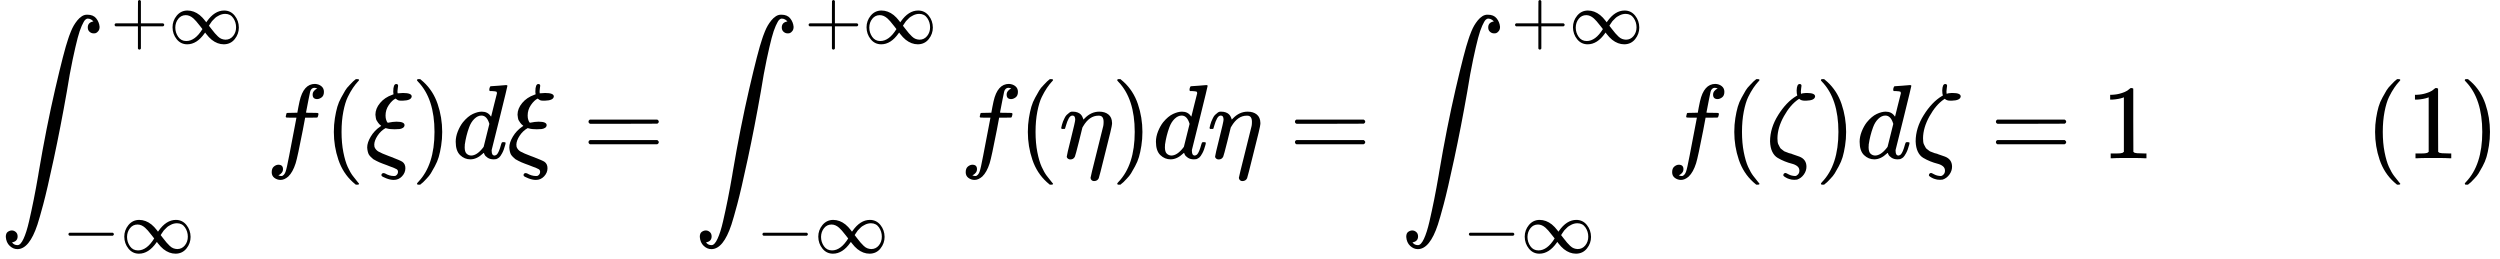 <svg version="1.1" style="vertical-align: -2.159ex;" xmlns="http://www.w3.org/2000/svg" width="23695.6px" height="2454.6px"   viewBox="0 -1500.3 23695.6 2454.6" xmlns:xlink="http://www.w3.org/1999/xlink"><defs><path id="MJX-102-TEX-LO-222B" d="M114 -798Q132 -824 165 -824H167Q195 -824 223 -764T275 -600T320 -391T362 -164Q365 -143 367 -133Q439 292 523 655T645 1127Q651 1145 655 1157T672 1201T699 1257T733 1306T777 1346T828 1360Q884 1360 912 1325T944 1245Q944 1220 932 1205T909 1186T887 1183Q866 1183 849 1198T832 1239Q832 1287 885 1296L882 1300Q879 1303 874 1307T866 1313Q851 1323 833 1323Q819 1323 807 1311T775 1255T736 1139T689 936T633 628Q574 293 510 -5T410 -437T355 -629Q278 -862 165 -862Q125 -862 92 -831T55 -746Q55 -711 74 -698T112 -685Q133 -685 150 -700T167 -741Q167 -789 114 -798Z"></path><path id="MJX-102-TEX-N-2B" d="M56 237T56 250T70 270H369V420L370 570Q380 583 389 583Q402 583 409 568V270H707Q722 262 722 250T707 230H409V-68Q401 -82 391 -82H389H387Q375 -82 369 -68V230H70Q56 237 56 250Z"></path><path id="MJX-102-TEX-N-221E" d="M55 217Q55 305 111 373T254 442Q342 442 419 381Q457 350 493 303L507 284L514 294Q618 442 747 442Q833 442 888 374T944 214Q944 128 889 59T743 -11Q657 -11 580 50Q542 81 506 128L492 147L485 137Q381 -11 252 -11Q166 -11 111 57T55 217ZM907 217Q907 285 869 341T761 397Q740 397 720 392T682 378T648 359T619 335T594 310T574 285T559 263T548 246L543 238L574 198Q605 158 622 138T664 94T714 61T765 51Q827 51 867 100T907 217ZM92 214Q92 145 131 89T239 33Q357 33 456 193L425 233Q364 312 334 337Q285 380 233 380Q171 380 132 331T92 214Z"></path><path id="MJX-102-TEX-N-2212" d="M84 237T84 250T98 270H679Q694 262 694 250T679 230H98Q84 237 84 250Z"></path><path id="MJX-102-TEX-I-1D453" d="M118 -162Q120 -162 124 -164T135 -167T147 -168Q160 -168 171 -155T187 -126Q197 -99 221 27T267 267T289 382V385H242Q195 385 192 387Q188 390 188 397L195 425Q197 430 203 430T250 431Q298 431 298 432Q298 434 307 482T319 540Q356 705 465 705Q502 703 526 683T550 630Q550 594 529 578T487 561Q443 561 443 603Q443 622 454 636T478 657L487 662Q471 668 457 668Q445 668 434 658T419 630Q412 601 403 552T387 469T380 433Q380 431 435 431Q480 431 487 430T498 424Q499 420 496 407T491 391Q489 386 482 386T428 385H372L349 263Q301 15 282 -47Q255 -132 212 -173Q175 -205 139 -205Q107 -205 81 -186T55 -132Q55 -95 76 -78T118 -61Q162 -61 162 -103Q162 -122 151 -136T127 -157L118 -162Z"></path><path id="MJX-102-TEX-N-28" d="M94 250Q94 319 104 381T127 488T164 576T202 643T244 695T277 729T302 750H315H319Q333 750 333 741Q333 738 316 720T275 667T226 581T184 443T167 250T184 58T225 -81T274 -167T316 -220T333 -241Q333 -250 318 -250H315H302L274 -226Q180 -141 137 -14T94 250Z"></path><path id="MJX-102-TEX-I-1D709" d="M268 632Q268 704 296 704Q314 704 314 687Q314 682 311 664T308 635T309 620V616H315Q342 619 360 619Q443 619 443 586Q439 548 358 546H344Q326 546 317 549T290 566Q257 550 226 505T195 405Q195 381 201 364T211 342T218 337Q266 347 298 347Q375 347 375 314Q374 297 359 288T327 277T280 275Q234 275 208 283L195 286Q149 260 119 214T88 130Q88 116 90 108Q101 79 129 63T229 20Q238 17 243 15Q337 -21 354 -33Q383 -53 383 -94Q383 -137 351 -171T273 -205Q240 -205 202 -190T158 -167Q156 -163 156 -159Q156 -151 161 -146T176 -140Q182 -140 189 -143Q232 -168 274 -168Q286 -168 292 -165Q313 -151 313 -129Q313 -112 301 -104T232 -75Q214 -68 204 -64Q198 -62 171 -52T136 -38T107 -24T78 -8T56 12T36 37T26 66T21 103Q21 149 55 206T145 301L154 307L148 313Q141 319 136 323T124 338T111 358T103 382T99 413Q99 471 143 524T259 602L271 607Q268 618 268 632Z"></path><path id="MJX-102-TEX-N-29" d="M60 749L64 750Q69 750 74 750H86L114 726Q208 641 251 514T294 250Q294 182 284 119T261 12T224 -76T186 -143T145 -194T113 -227T90 -246Q87 -249 86 -250H74Q66 -250 63 -250T58 -247T55 -238Q56 -237 66 -225Q221 -64 221 250T66 725Q56 737 55 738Q55 746 60 749Z"></path><path id="MJX-102-TEX-I-1D451" d="M366 683Q367 683 438 688T511 694Q523 694 523 686Q523 679 450 384T375 83T374 68Q374 26 402 26Q411 27 422 35Q443 55 463 131Q469 151 473 152Q475 153 483 153H487H491Q506 153 506 145Q506 140 503 129Q490 79 473 48T445 8T417 -8Q409 -10 393 -10Q359 -10 336 5T306 36L300 51Q299 52 296 50Q294 48 292 46Q233 -10 172 -10Q117 -10 75 30T33 157Q33 205 53 255T101 341Q148 398 195 420T280 442Q336 442 364 400Q369 394 369 396Q370 400 396 505T424 616Q424 629 417 632T378 637H357Q351 643 351 645T353 664Q358 683 366 683ZM352 326Q329 405 277 405Q242 405 210 374T160 293Q131 214 119 129Q119 126 119 118T118 106Q118 61 136 44T179 26Q233 26 290 98L298 109L352 326Z"></path><path id="MJX-102-TEX-N-3D" d="M56 347Q56 360 70 367H707Q722 359 722 347Q722 336 708 328L390 327H72Q56 332 56 347ZM56 153Q56 168 72 173H708Q722 163 722 153Q722 140 707 133H70Q56 140 56 153Z"></path><path id="MJX-102-TEX-I-1D702" d="M21 287Q22 290 23 295T28 317T38 348T53 381T73 411T99 433T132 442Q156 442 175 435T205 417T221 395T229 376L231 369Q231 367 232 367L243 378Q304 442 382 442Q436 442 469 415T503 336V326Q503 302 439 53Q381 -182 377 -189Q364 -216 332 -216Q319 -216 310 -208T299 -186Q299 -177 358 57L420 307Q423 322 423 345Q423 404 379 404H374Q288 404 229 303L222 291L189 157Q156 26 151 16Q138 -11 108 -11Q95 -11 87 -5T76 7T74 17Q74 30 114 189T154 366Q154 405 128 405Q107 405 92 377T68 316T57 280Q55 278 41 278H27Q21 284 21 287Z"></path><path id="MJX-102-TEX-I-1D701" d="M296 643Q298 704 324 704Q342 704 342 687Q342 682 339 664T336 633Q336 623 337 618T338 611Q339 612 341 612Q343 614 354 616T374 618L384 619H394Q471 619 471 586Q467 548 386 546H372Q338 546 320 564L311 558Q235 506 175 398T114 190Q114 171 116 155T125 127T137 104T153 86T171 72T192 61T213 53T235 46T256 39L322 16Q389 -10 389 -80Q389 -119 364 -154T300 -202Q292 -204 274 -204Q247 -204 225 -196Q210 -192 193 -182T172 -167Q167 -159 173 -148Q180 -139 191 -139Q195 -139 221 -153T283 -168Q298 -166 310 -152T322 -117Q322 -91 302 -75T250 -51T183 -29T116 4T65 62T44 160Q44 287 121 410T293 590L302 595Q296 613 296 643Z"></path><path id="MJX-102-TEX-N-31" d="M213 578L200 573Q186 568 160 563T102 556H83V602H102Q149 604 189 617T245 641T273 663Q275 666 285 666Q294 666 302 660V361L303 61Q310 54 315 52T339 48T401 46H427V0H416Q395 3 257 3Q121 3 100 0H88V46H114Q136 46 152 46T177 47T193 50T201 52T207 57T213 61V578Z"></path></defs><g stroke="currentColor" fill="currentColor" stroke-width="0" transform="scale(1,-1)"><g ><g ><g  transform="translate(0 1)"><use  xlink:href="#MJX-102-TEX-LO-222B"></use></g><g  transform="translate(1046.4,1088.1) scale(0.707)" ><g ><use  xlink:href="#MJX-102-TEX-N-2B"></use></g><g  transform="translate(778,0)"><use  xlink:href="#MJX-102-TEX-N-221E"></use></g></g><g  transform="translate(589,-896.4) scale(0.707)" ><g ><use  xlink:href="#MJX-102-TEX-N-2212"></use></g><g  transform="translate(778,0)"><use  xlink:href="#MJX-102-TEX-N-221E"></use></g></g></g><g  transform="translate(2520.3,0)"><use  xlink:href="#MJX-102-TEX-I-1D453"></use></g><g  transform="translate(3070.3,0)"><use  xlink:href="#MJX-102-TEX-N-28"></use></g><g  transform="translate(3459.3,0)"><use  xlink:href="#MJX-102-TEX-I-1D709"></use></g><g  transform="translate(3897.3,0)"><use  xlink:href="#MJX-102-TEX-N-29"></use></g><g  transform="translate(4286.3,0)"><use  xlink:href="#MJX-102-TEX-I-1D451"></use></g><g  transform="translate(4806.3,0)"><use  xlink:href="#MJX-102-TEX-I-1D709"></use></g><g  transform="translate(5522.1,0)"><use  xlink:href="#MJX-102-TEX-N-3D"></use></g><g  transform="translate(6577.9,0)"><g  transform="translate(0 1)"><use  xlink:href="#MJX-102-TEX-LO-222B"></use></g><g  transform="translate(1046.4,1088.1) scale(0.707)" ><g ><use  xlink:href="#MJX-102-TEX-N-2B"></use></g><g  transform="translate(778,0)"><use  xlink:href="#MJX-102-TEX-N-221E"></use></g></g><g  transform="translate(589,-896.4) scale(0.707)" ><g ><use  xlink:href="#MJX-102-TEX-N-2212"></use></g><g  transform="translate(778,0)"><use  xlink:href="#MJX-102-TEX-N-221E"></use></g></g></g><g  transform="translate(9098.2,0)"><use  xlink:href="#MJX-102-TEX-I-1D453"></use></g><g  transform="translate(9648.2,0)"><use  xlink:href="#MJX-102-TEX-N-28"></use></g><g  transform="translate(10037.2,0)"><use  xlink:href="#MJX-102-TEX-I-1D702"></use></g><g  transform="translate(10534.2,0)"><use  xlink:href="#MJX-102-TEX-N-29"></use></g><g  transform="translate(10923.2,0)"><use  xlink:href="#MJX-102-TEX-I-1D451"></use></g><g  transform="translate(11443.2,0)"><use  xlink:href="#MJX-102-TEX-I-1D702"></use></g><g  transform="translate(12217.9,0)"><use  xlink:href="#MJX-102-TEX-N-3D"></use></g><g  transform="translate(13273.7,0)"><g  transform="translate(0 1)"><use  xlink:href="#MJX-102-TEX-LO-222B"></use></g><g  transform="translate(1046.4,1088.1) scale(0.707)" ><g ><use  xlink:href="#MJX-102-TEX-N-2B"></use></g><g  transform="translate(778,0)"><use  xlink:href="#MJX-102-TEX-N-221E"></use></g></g><g  transform="translate(589,-896.4) scale(0.707)" ><g ><use  xlink:href="#MJX-102-TEX-N-2212"></use></g><g  transform="translate(778,0)"><use  xlink:href="#MJX-102-TEX-N-221E"></use></g></g></g><g  transform="translate(15794,0)"><use  xlink:href="#MJX-102-TEX-I-1D453"></use></g><g  transform="translate(16344,0)"><use  xlink:href="#MJX-102-TEX-N-28"></use></g><g  transform="translate(16733,0)"><use  xlink:href="#MJX-102-TEX-I-1D701"></use></g><g  transform="translate(17204,0)"><use  xlink:href="#MJX-102-TEX-N-29"></use></g><g  transform="translate(17593,0)"><use  xlink:href="#MJX-102-TEX-I-1D451"></use></g><g  transform="translate(18113,0)"><use  xlink:href="#MJX-102-TEX-I-1D701"></use></g><g  transform="translate(18861.8,0)"><use  xlink:href="#MJX-102-TEX-N-3D"></use></g><g  transform="translate(19917.6,0)"><use  xlink:href="#MJX-102-TEX-N-31"></use></g><g  transform="translate(20417.6,0)"><g ></g></g><g  transform="translate(22417.6,0)"><use  xlink:href="#MJX-102-TEX-N-28"></use><use  xlink:href="#MJX-102-TEX-N-31" transform="translate(389,0)"></use><use  xlink:href="#MJX-102-TEX-N-29" transform="translate(889,0)"></use></g></g></g></svg>